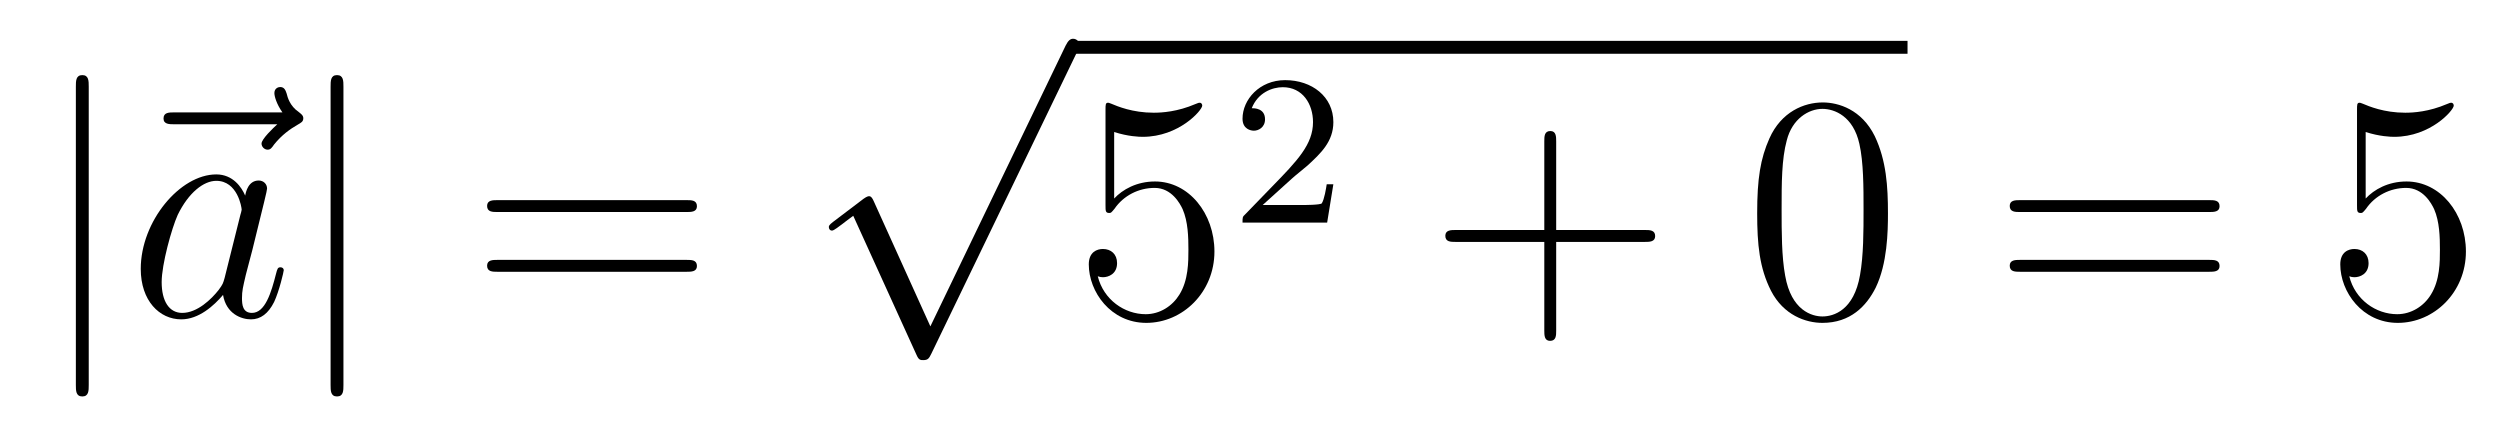 <?xml version='1.0'?>
<!-- This file was generated by dvisvgm 1.14.1 -->
<svg height='16pt' version='1.1' viewBox='0 -16 93 16' width='93pt' xmlns='http://www.w3.org/2000/svg' xmlns:xlink='http://www.w3.org/1999/xlink'>
<g id='page1'>
<g transform='matrix(1 0 0 1 -127 650)'>
<path d='M130.301 -662.775C130.301 -662.99 130.301 -663.206 130.062 -663.206C129.822 -663.206 129.822 -662.99 129.822 -662.775V-651.682C129.822 -651.467 129.822 -651.252 130.062 -651.252C130.301 -651.252 130.301 -651.467 130.301 -651.682V-662.775Z' fill-rule='evenodd'/>
<path d='M137.315 -661.377C137.171 -661.245 136.729 -660.827 136.729 -660.659C136.729 -660.54 136.837 -660.432 136.956 -660.432C137.064 -660.432 137.112 -660.504 137.195 -660.623C137.482 -660.982 137.805 -661.209 138.08 -661.365C138.199 -661.436 138.283 -661.472 138.283 -661.604C138.283 -661.711 138.188 -661.771 138.116 -661.831C137.781 -662.058 137.697 -662.381 137.662 -662.524C137.626 -662.62 137.59 -662.763 137.423 -662.763C137.351 -662.763 137.207 -662.715 137.207 -662.536C137.207 -662.428 137.279 -662.142 137.506 -661.819H133.489C133.286 -661.819 133.083 -661.819 133.083 -661.592C133.083 -661.377 133.298 -661.377 133.489 -661.377H137.315Z' fill-rule='evenodd'/>
<path d='M135.356 -655.662C135.297 -655.459 135.297 -655.435 135.129 -655.208C134.866 -654.873 134.34 -654.36 133.779 -654.36C133.288 -654.36 133.014 -654.802 133.014 -655.507C133.014 -656.165 133.384 -657.503 133.611 -658.006C134.018 -658.842 134.58 -659.273 135.046 -659.273C135.834 -659.273 135.99 -658.293 135.99 -658.197C135.99 -658.185 135.954 -658.029 135.942 -658.006L135.356 -655.662ZM136.121 -658.723C135.99 -659.033 135.667 -659.512 135.046 -659.512C133.695 -659.512 132.236 -657.767 132.236 -655.997C132.236 -654.814 132.93 -654.12 133.743 -654.12C134.4 -654.12 134.962 -654.634 135.297 -655.029C135.416 -654.324 135.978 -654.12 136.337 -654.12C136.695 -654.12 136.982 -654.336 137.197 -654.766C137.389 -655.173 137.556 -655.902 137.556 -655.949C137.556 -656.009 137.508 -656.057 137.436 -656.057C137.329 -656.057 137.317 -655.997 137.269 -655.818C137.09 -655.113 136.863 -654.36 136.373 -654.36C136.026 -654.36 136.002 -654.67 136.002 -654.909C136.002 -655.184 136.038 -655.316 136.146 -655.782C136.229 -656.081 136.289 -656.344 136.385 -656.691C136.827 -658.484 136.935 -658.914 136.935 -658.986C136.935 -659.153 136.803 -659.285 136.624 -659.285C136.241 -659.285 136.146 -658.866 136.121 -658.723Z' fill-rule='evenodd'/>
<path d='M139.776 -662.775C139.776 -662.99 139.776 -663.206 139.537 -663.206C139.298 -663.206 139.298 -662.99 139.298 -662.775V-651.682C139.298 -651.467 139.298 -651.252 139.537 -651.252C139.776 -651.252 139.776 -651.467 139.776 -651.682V-662.775Z' fill-rule='evenodd'/>
<path d='M152.544 -658.113C152.711 -658.113 152.926 -658.113 152.926 -658.328C152.926 -658.555 152.723 -658.555 152.544 -658.555H145.503C145.335 -658.555 145.12 -658.555 145.12 -658.34C145.12 -658.113 145.324 -658.113 145.503 -658.113H152.544ZM152.544 -655.89C152.711 -655.89 152.926 -655.89 152.926 -656.105C152.926 -656.332 152.723 -656.332 152.544 -656.332H145.503C145.335 -656.332 145.12 -656.332 145.12 -656.117C145.12 -655.89 145.324 -655.89 145.503 -655.89H152.544Z' fill-rule='evenodd'/>
<path d='M161.61 -653.859L159.506 -658.509C159.423 -658.701 159.363 -658.701 159.327 -658.701C159.315 -658.701 159.255 -658.701 159.124 -658.605L157.988 -657.744C157.833 -657.625 157.833 -657.589 157.833 -657.553C157.833 -657.493 157.868 -657.422 157.952 -657.422C158.024 -657.422 158.227 -657.589 158.359 -657.685C158.43 -657.744 158.61 -657.876 158.741 -657.972L161.096 -652.795C161.18 -652.604 161.24 -652.604 161.347 -652.604C161.527 -652.604 161.562 -652.676 161.646 -652.843L167.073 -664.08C167.157 -664.248 167.157 -664.295 167.157 -664.319C167.157 -664.439 167.061 -664.558 166.918 -664.558C166.822 -664.558 166.738 -664.498 166.643 -664.307L161.61 -653.859Z' fill-rule='evenodd'/>
<path d='M167 -664H197.96V-664.48H167'/>
<path d='M168.447 -661.09C168.961 -660.922 169.38 -660.91 169.511 -660.91C170.862 -660.91 171.723 -661.902 171.723 -662.07C171.723 -662.118 171.699 -662.178 171.627 -662.178C171.603 -662.178 171.579 -662.178 171.471 -662.13C170.802 -661.843 170.228 -661.807 169.918 -661.807C169.129 -661.807 168.567 -662.046 168.339 -662.142C168.256 -662.178 168.232 -662.178 168.22 -662.178C168.125 -662.178 168.125 -662.106 168.125 -661.914V-658.364C168.125 -658.149 168.125 -658.077 168.268 -658.077C168.328 -658.077 168.339 -658.089 168.459 -658.233C168.794 -658.723 169.356 -659.01 169.953 -659.01C170.587 -659.01 170.898 -658.424 170.993 -658.221C171.197 -657.754 171.209 -657.169 171.209 -656.714C171.209 -656.26 171.209 -655.579 170.874 -655.041C170.611 -654.611 170.145 -654.312 169.619 -654.312C168.83 -654.312 168.053 -654.85 167.837 -655.722C167.897 -655.698 167.969 -655.687 168.029 -655.687C168.232 -655.687 168.555 -655.806 168.555 -656.212C168.555 -656.547 168.328 -656.738 168.029 -656.738C167.814 -656.738 167.503 -656.631 167.503 -656.165C167.503 -655.148 168.316 -653.989 169.643 -653.989C170.993 -653.989 172.177 -655.125 172.177 -656.643C172.177 -658.065 171.22 -659.249 169.965 -659.249C169.284 -659.249 168.758 -658.95 168.447 -658.615V-661.09Z' fill-rule='evenodd'/>
<path d='M175.047 -659.346C175.175 -659.465 175.509 -659.728 175.637 -659.84C176.131 -660.294 176.601 -660.732 176.601 -661.457C176.601 -662.405 175.804 -663.019 174.808 -663.019C173.852 -663.019 173.222 -662.294 173.222 -661.585C173.222 -661.194 173.533 -661.138 173.645 -661.138C173.812 -661.138 174.059 -661.258 174.059 -661.561C174.059 -661.975 173.661 -661.975 173.565 -661.975C173.796 -662.557 174.33 -662.756 174.72 -662.756C175.462 -662.756 175.844 -662.127 175.844 -661.457C175.844 -660.628 175.262 -660.023 174.322 -659.059L173.318 -658.023C173.222 -657.935 173.222 -657.919 173.222 -657.72H176.37L176.601 -659.146H176.354C176.33 -658.987 176.266 -658.588 176.171 -658.437C176.123 -658.373 175.517 -658.373 175.39 -658.373H173.971L175.047 -659.346Z' fill-rule='evenodd'/>
<path d='M184.89 -657.001H188.189C188.356 -657.001 188.572 -657.001 188.572 -657.217C188.572 -657.444 188.368 -657.444 188.189 -657.444H184.89V-660.743C184.89 -660.91 184.89 -661.126 184.674 -661.126C184.448 -661.126 184.448 -660.922 184.448 -660.743V-657.444H181.148C180.981 -657.444 180.766 -657.444 180.766 -657.228C180.766 -657.001 180.969 -657.001 181.148 -657.001H184.448V-653.702C184.448 -653.535 184.448 -653.32 184.662 -653.32C184.89 -653.32 184.89 -653.523 184.89 -653.702V-657.001Z' fill-rule='evenodd'/>
<path d='M197.232 -658.065C197.232 -659.058 197.173 -660.026 196.742 -660.934C196.253 -661.927 195.391 -662.189 194.806 -662.189C194.112 -662.189 193.264 -661.843 192.822 -660.851C192.487 -660.097 192.367 -659.356 192.367 -658.065C192.367 -656.906 192.451 -656.033 192.881 -655.184C193.348 -654.276 194.172 -653.989 194.794 -653.989C195.834 -653.989 196.432 -654.611 196.778 -655.304C197.209 -656.2 197.232 -657.372 197.232 -658.065ZM194.794 -654.228C194.412 -654.228 193.634 -654.443 193.408 -655.746C193.276 -656.463 193.276 -657.372 193.276 -658.209C193.276 -659.189 193.276 -660.073 193.468 -660.779C193.67 -661.58 194.28 -661.95 194.794 -661.95C195.248 -661.95 195.942 -661.675 196.169 -660.648C196.324 -659.966 196.324 -659.022 196.324 -658.209C196.324 -657.408 196.324 -656.499 196.193 -655.77C195.966 -654.455 195.212 -654.228 194.794 -654.228Z' fill-rule='evenodd'/>
<path d='M209.185 -658.113C209.352 -658.113 209.568 -658.113 209.568 -658.328C209.568 -658.555 209.364 -658.555 209.185 -658.555H202.145C201.977 -658.555 201.762 -658.555 201.762 -658.34C201.762 -658.113 201.965 -658.113 202.145 -658.113H209.185ZM209.185 -655.89C209.352 -655.89 209.568 -655.89 209.568 -656.105C209.568 -656.332 209.364 -656.332 209.185 -656.332H202.145C201.977 -656.332 201.762 -656.332 201.762 -656.117C201.762 -655.89 201.965 -655.89 202.145 -655.89H209.185Z' fill-rule='evenodd'/>
<path d='M215.003 -661.09C215.518 -660.922 215.935 -660.91 216.067 -660.91C217.418 -660.91 218.279 -661.902 218.279 -662.07C218.279 -662.118 218.255 -662.178 218.183 -662.178C218.159 -662.178 218.136 -662.178 218.028 -662.13C217.358 -661.843 216.785 -661.807 216.474 -661.807C215.684 -661.807 215.123 -662.046 214.896 -662.142C214.812 -662.178 214.788 -662.178 214.776 -662.178C214.681 -662.178 214.681 -662.106 214.681 -661.914V-658.364C214.681 -658.149 214.681 -658.077 214.824 -658.077C214.884 -658.077 214.896 -658.089 215.016 -658.233C215.35 -658.723 215.912 -659.01 216.51 -659.01C217.144 -659.01 217.454 -658.424 217.549 -658.221C217.753 -657.754 217.765 -657.169 217.765 -656.714C217.765 -656.26 217.765 -655.579 217.43 -655.041C217.168 -654.611 216.701 -654.312 216.175 -654.312C215.386 -654.312 214.609 -654.85 214.393 -655.722C214.453 -655.698 214.525 -655.687 214.585 -655.687C214.788 -655.687 215.111 -655.806 215.111 -656.212C215.111 -656.547 214.884 -656.738 214.585 -656.738C214.37 -656.738 214.058 -656.631 214.058 -656.165C214.058 -655.148 214.872 -653.989 216.199 -653.989C217.549 -653.989 218.732 -655.125 218.732 -656.643C218.732 -658.065 217.777 -659.249 216.522 -659.249C215.84 -659.249 215.315 -658.95 215.003 -658.615V-661.09Z' fill-rule='evenodd'/>
</g>
</g>
</svg>
